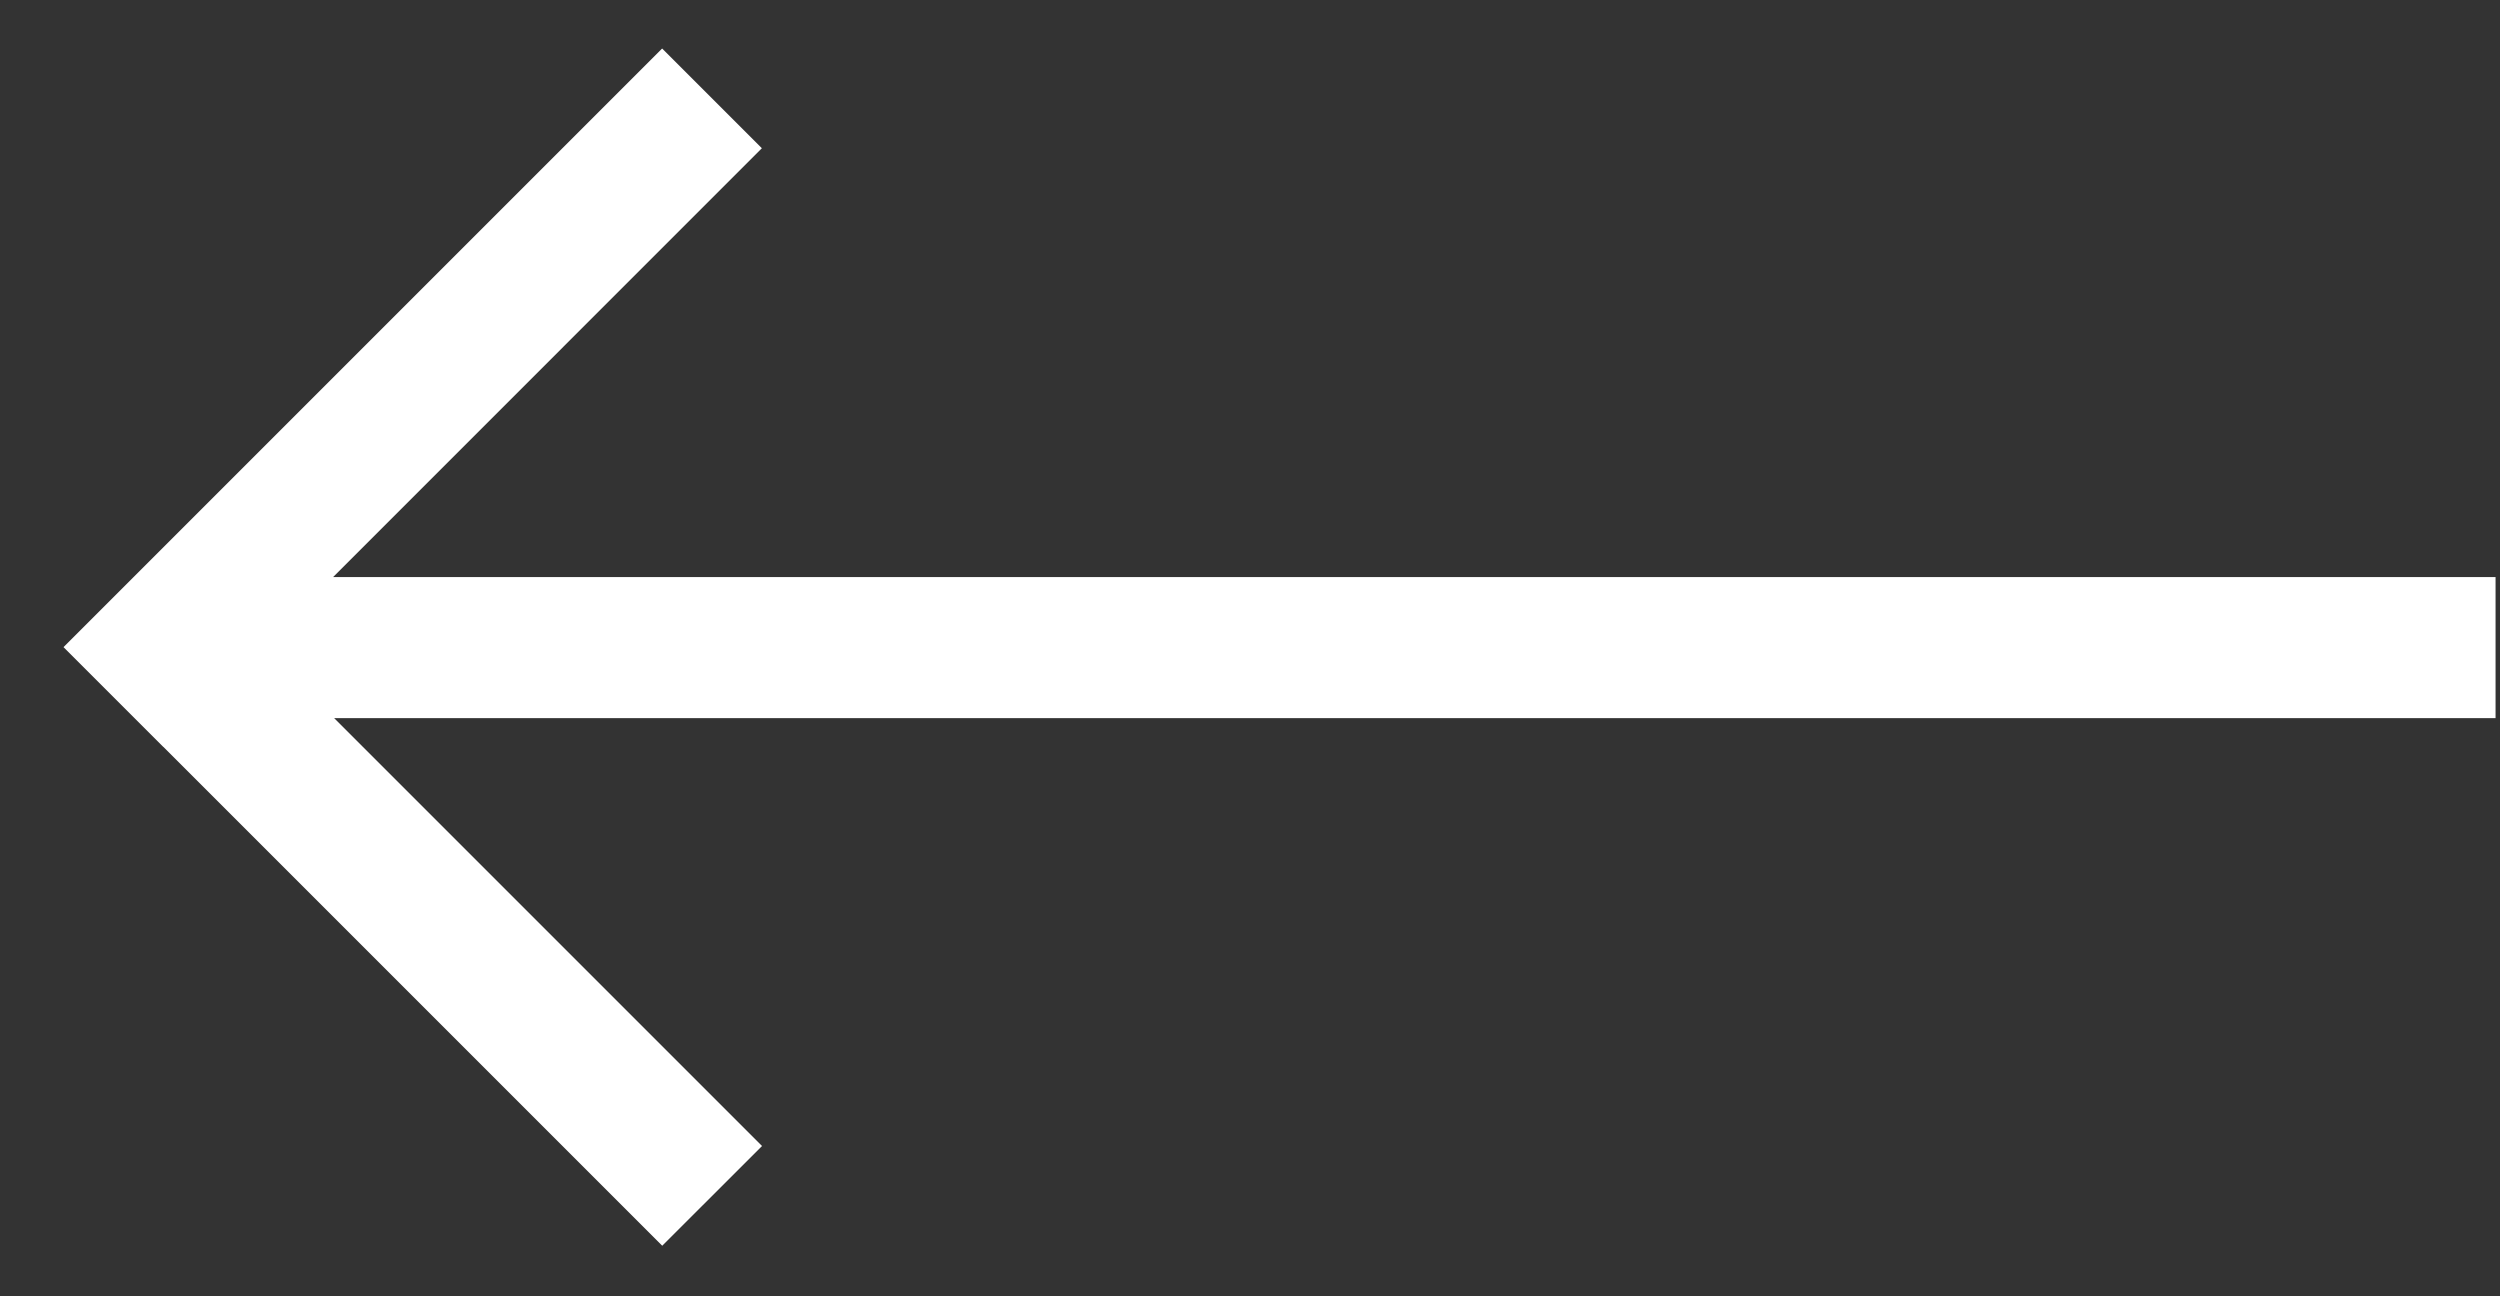 <?xml version="1.0" encoding="UTF-8"?> <svg xmlns="http://www.w3.org/2000/svg" width="27" height="14" viewBox="0 0 27 14" fill="none"><rect x="0" y="0" width="27" height="14" fill="#333333" stroke="none"/> <path fill-rule="evenodd" clip-rule="evenodd" d="M7.151 0.524L0.686 6.989L1.763 8.066L1.764 8.066L7.152 13.454L8.23 12.377L3.609 7.756L26.952 7.756V6.232L3.598 6.232L8.228 1.601L7.151 0.524Z" fill="white"></path> </svg> 